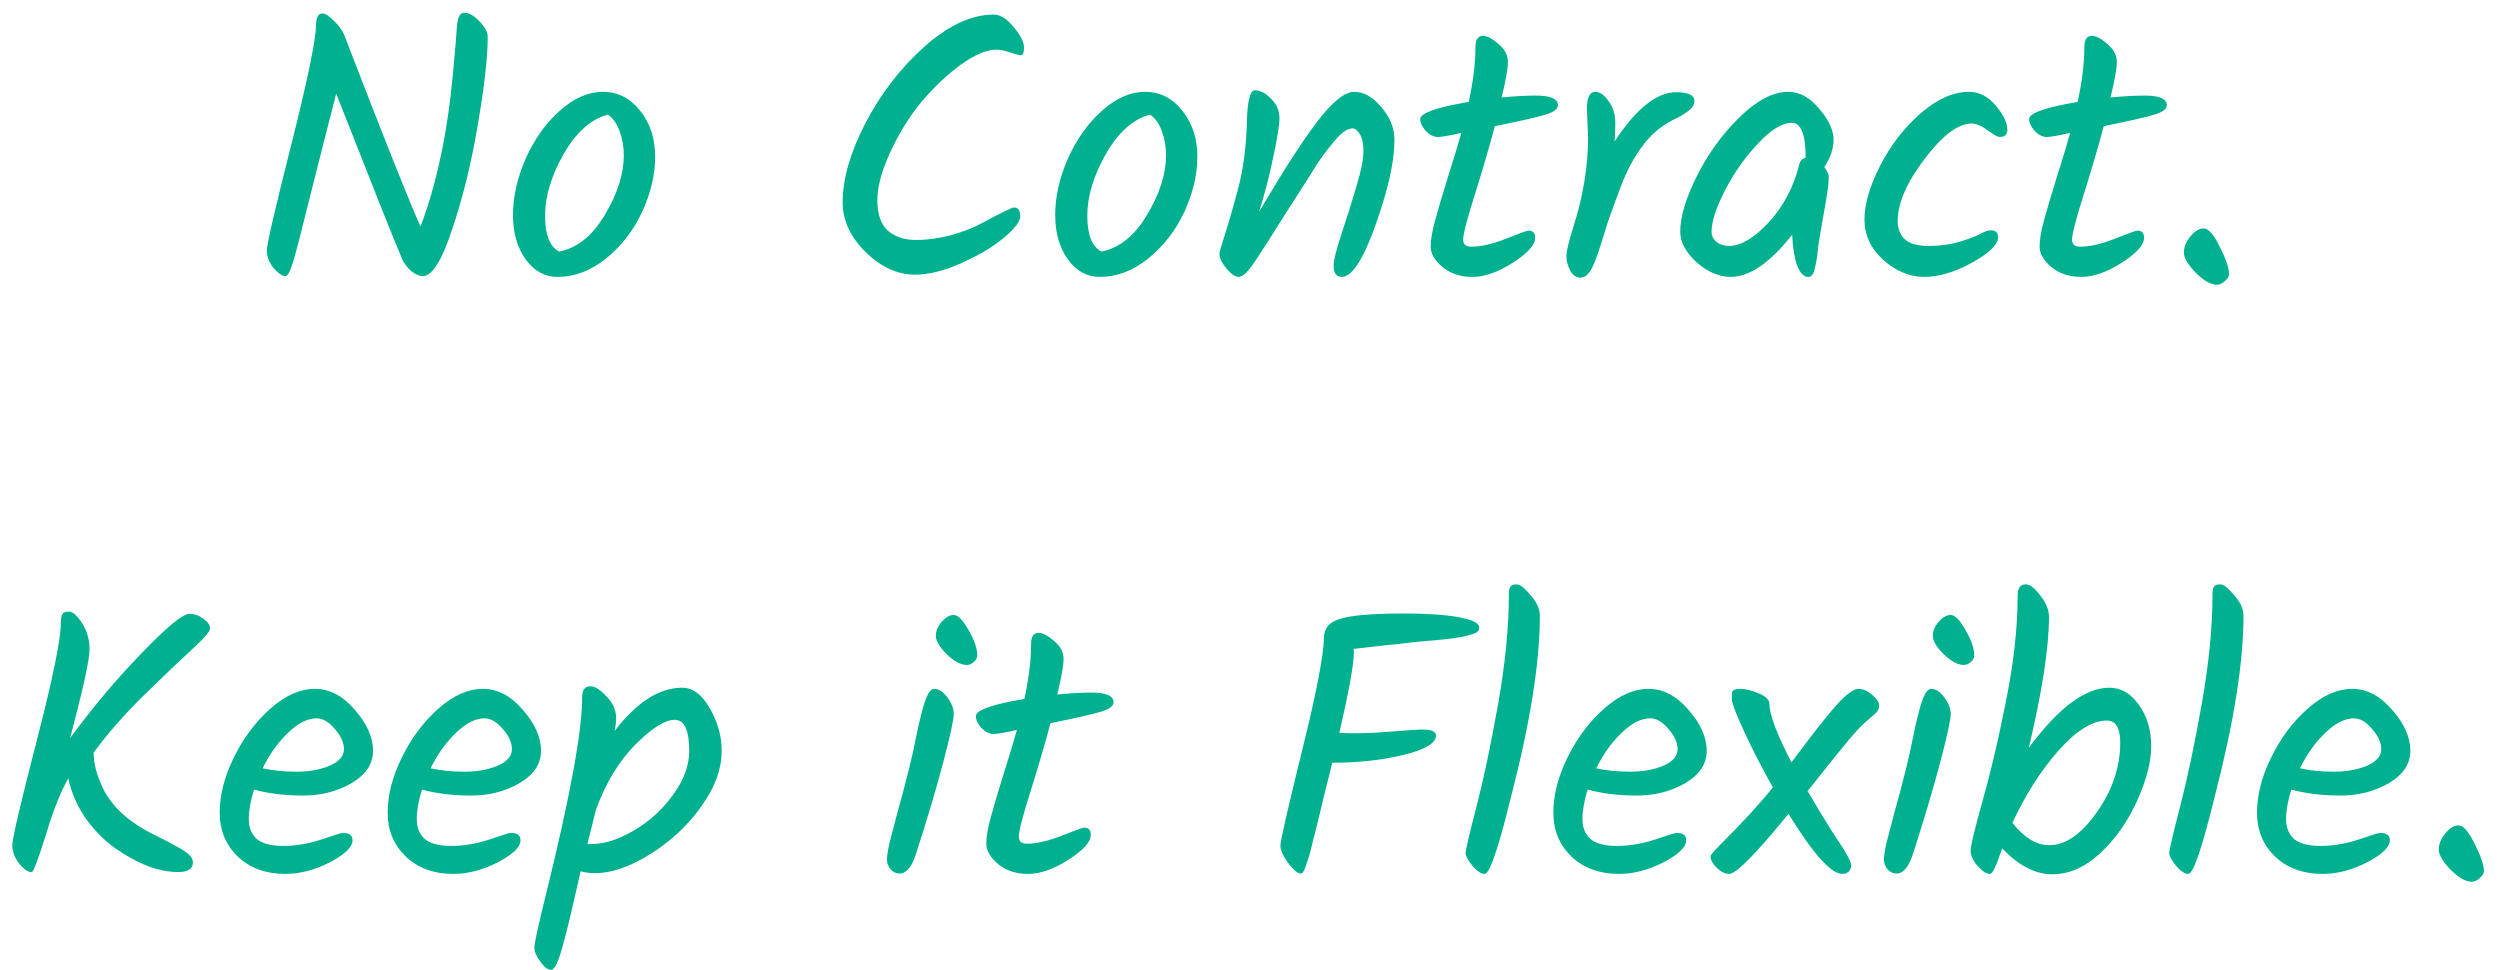 <svg width="134" height="52" viewBox="0 0 134 52" fill="none" xmlns="http://www.w3.org/2000/svg">
<path d="M24.481 1.542C24.508 0.968 24.641 0.682 24.881 0.682C25.134 0.682 25.408 0.835 25.701 1.142C25.994 1.448 26.141 1.722 26.141 1.962C26.141 3.055 25.968 4.608 25.621 6.622C25.288 8.635 24.834 10.502 24.261 12.222C23.701 13.942 23.168 14.802 22.661 14.802C22.488 14.802 22.288 14.715 22.061 14.542C21.848 14.368 21.681 14.155 21.561 13.902C21.161 12.968 19.981 10.008 18.021 5.022C17.621 6.568 17.174 8.322 16.681 10.282C16.201 12.228 15.881 13.468 15.721 14.002C15.561 14.535 15.421 14.802 15.301 14.802C15.128 14.802 14.915 14.655 14.661 14.362C14.421 14.055 14.301 13.742 14.301 13.422C14.301 13.102 14.735 11.228 15.601 7.802C16.468 4.362 16.915 2.215 16.941 1.362C16.941 0.935 17.055 0.722 17.281 0.722C17.428 0.722 17.628 0.848 17.881 1.102C18.148 1.342 18.341 1.608 18.461 1.902C20.608 7.475 21.968 10.888 22.541 12.142C23.408 9.848 23.988 7.108 24.281 3.922C24.415 2.455 24.481 1.662 24.481 1.542ZM33.436 8.322C33.436 7.868 33.363 7.442 33.216 7.042C33.07 6.628 32.856 6.328 32.576 6.142C31.656 6.395 30.863 7.108 30.196 8.282C29.543 9.442 29.216 10.535 29.216 11.562C29.216 12.588 29.47 13.228 29.976 13.482C30.936 13.295 31.75 12.642 32.416 11.522C33.096 10.388 33.436 9.322 33.436 8.322ZM28.176 8.502C28.643 7.462 29.25 6.608 29.996 5.942C30.756 5.262 31.53 4.922 32.316 4.922C33.116 4.922 33.783 5.262 34.316 5.942C34.85 6.608 35.116 7.428 35.116 8.402C35.116 9.362 34.883 10.348 34.416 11.362C33.95 12.362 33.303 13.195 32.476 13.862C31.663 14.515 30.796 14.842 29.876 14.842C29.196 14.842 28.63 14.528 28.176 13.902C27.723 13.275 27.496 12.482 27.496 11.522C27.496 10.548 27.723 9.542 28.176 8.502ZM53.266 0.782C53.613 0.782 53.966 1.002 54.326 1.442C54.7 1.882 54.886 2.248 54.886 2.542C54.886 2.822 54.833 2.962 54.726 2.962C54.633 2.962 54.446 2.915 54.166 2.822C53.886 2.715 53.633 2.662 53.406 2.662C52.886 2.662 52.253 2.928 51.506 3.462C50.773 3.995 50.073 4.655 49.406 5.442C48.753 6.228 48.193 7.128 47.726 8.142C47.26 9.142 47.026 10.008 47.026 10.742C47.026 11.475 47.213 12.015 47.586 12.362C47.973 12.695 48.473 12.862 49.086 12.862C49.7 12.862 50.333 12.775 50.986 12.602C51.639 12.415 52.173 12.208 52.586 11.982C53.653 11.408 54.239 11.122 54.346 11.122C54.573 11.122 54.686 11.275 54.686 11.582C54.686 11.875 54.38 12.275 53.766 12.782C53.153 13.275 52.393 13.722 51.486 14.122C50.58 14.522 49.766 14.722 49.046 14.722C48.113 14.722 47.233 14.322 46.406 13.522C45.58 12.708 45.166 11.815 45.166 10.842C45.166 9.588 45.573 8.175 46.386 6.602C47.213 5.015 48.266 3.648 49.546 2.502C50.84 1.355 52.08 0.782 53.266 0.782ZM62.499 8.322C62.499 7.868 62.425 7.442 62.279 7.042C62.132 6.628 61.919 6.328 61.639 6.142C60.719 6.395 59.925 7.108 59.259 8.282C58.605 9.442 58.279 10.535 58.279 11.562C58.279 12.588 58.532 13.228 59.039 13.482C59.999 13.295 60.812 12.642 61.479 11.522C62.159 10.388 62.499 9.322 62.499 8.322ZM57.239 8.502C57.706 7.462 58.312 6.608 59.059 5.942C59.819 5.262 60.592 4.922 61.379 4.922C62.179 4.922 62.846 5.262 63.379 5.942C63.912 6.608 64.179 7.428 64.179 8.402C64.179 9.362 63.946 10.348 63.479 11.362C63.012 12.362 62.365 13.195 61.539 13.862C60.725 14.515 59.859 14.842 58.939 14.842C58.259 14.842 57.692 14.528 57.239 13.902C56.785 13.275 56.559 12.482 56.559 11.522C56.559 10.548 56.785 9.542 57.239 8.502ZM67.481 11.362C68.761 9.188 69.801 7.575 70.601 6.522C71.415 5.455 72.075 4.922 72.581 4.922C73.101 4.922 73.588 5.195 74.041 5.742C74.508 6.288 74.741 6.868 74.741 7.482C74.741 8.442 74.521 9.615 74.081 11.002C73.281 13.562 72.561 14.842 71.921 14.842C71.628 14.842 71.481 14.642 71.481 14.242C71.481 13.962 71.621 13.395 71.901 12.542C72.195 11.675 72.461 10.828 72.701 10.002C72.955 9.162 73.081 8.535 73.081 8.122C73.081 7.695 73.015 7.382 72.881 7.182C72.761 6.982 72.635 6.882 72.501 6.882C72.381 6.882 72.255 6.922 72.121 7.002C71.988 7.082 71.835 7.215 71.661 7.402C71.501 7.588 71.348 7.775 71.201 7.962C71.055 8.135 70.868 8.388 70.641 8.722C70.428 9.055 70.248 9.342 70.101 9.582C69.955 9.808 69.741 10.142 69.461 10.582C69.181 11.022 68.968 11.355 68.821 11.582C68.675 11.808 68.481 12.115 68.241 12.502C68.001 12.888 67.808 13.188 67.661 13.402C67.528 13.615 67.375 13.848 67.201 14.102C66.868 14.595 66.601 14.842 66.401 14.842C66.215 14.842 65.995 14.695 65.741 14.402C65.488 14.095 65.361 13.828 65.361 13.602C65.361 13.535 65.408 13.355 65.501 13.062C65.755 12.288 66.035 11.335 66.341 10.202C66.648 9.055 66.815 7.755 66.841 6.302C66.881 5.328 67.021 4.842 67.261 4.842C67.555 4.842 67.848 4.995 68.141 5.302C68.435 5.608 68.581 5.948 68.581 6.322C68.581 6.682 68.468 7.388 68.241 8.442C68.028 9.482 67.775 10.455 67.481 11.362ZM78.425 12.842C78.425 13.095 78.572 13.222 78.865 13.222C79.372 13.222 79.985 13.082 80.705 12.802C81.439 12.508 81.845 12.362 81.925 12.362C82.165 12.362 82.285 12.488 82.285 12.742C82.285 13.128 81.885 13.575 81.085 14.082C80.299 14.588 79.579 14.842 78.925 14.842C78.285 14.842 77.752 14.668 77.325 14.322C76.899 13.962 76.685 13.595 76.685 13.222C76.685 12.848 76.765 12.375 76.925 11.802C77.085 11.215 77.312 10.448 77.605 9.502C77.912 8.542 78.152 7.748 78.325 7.122C77.699 7.268 77.279 7.342 77.065 7.342C76.852 7.342 76.639 7.235 76.425 7.022C76.225 6.795 76.125 6.582 76.125 6.382C76.125 6.062 76.992 5.755 78.725 5.462C78.965 4.355 79.085 3.375 79.085 2.522C79.085 2.122 79.219 1.922 79.485 1.922C79.712 1.922 79.992 2.068 80.325 2.362C80.659 2.642 80.825 2.962 80.825 3.322C80.825 3.682 80.712 4.315 80.485 5.222C81.245 5.155 81.852 5.122 82.305 5.122C83.105 5.122 83.505 5.295 83.505 5.642C83.505 5.842 83.285 6.008 82.845 6.142C82.419 6.275 81.512 6.482 80.125 6.762C79.845 7.815 79.492 9.022 79.065 10.382C78.639 11.728 78.425 12.548 78.425 12.842ZM85.12 7.362L85.06 5.862C85.06 5.235 85.207 4.922 85.5 4.922C85.753 4.922 85.993 5.088 86.22 5.422C86.46 5.742 86.58 6.128 86.58 6.582C86.58 7.022 86.567 7.355 86.54 7.582C87.7 5.822 88.8 4.942 89.84 4.942C90.493 4.942 90.82 5.102 90.82 5.422C90.82 5.582 90.746 5.728 90.6 5.862C90.453 5.995 90.22 6.148 89.9 6.322C89.193 6.628 88.593 7.102 88.1 7.742C87.62 8.368 87.227 9.082 86.92 9.882C86.613 10.682 86.367 11.355 86.18 11.902C86.007 12.448 85.873 12.875 85.78 13.182C85.686 13.488 85.58 13.788 85.46 14.082C85.246 14.615 85 14.882 84.72 14.882C84.493 14.882 84.306 14.755 84.16 14.502C84.026 14.235 83.96 13.982 83.96 13.742C83.96 13.488 84.073 12.995 84.3 12.262C84.847 10.582 85.12 8.948 85.12 7.362ZM95.861 4.922C96.461 4.922 97.014 5.228 97.521 5.842C98.028 6.442 98.281 6.988 98.281 7.482C98.281 7.962 98.114 8.455 97.781 8.962C97.941 9.162 98.021 9.335 98.021 9.482C98.021 9.855 97.934 10.495 97.761 11.402C97.601 12.308 97.501 12.902 97.461 13.182C97.434 13.462 97.408 13.688 97.381 13.862C97.354 14.022 97.321 14.182 97.281 14.342C97.228 14.675 97.108 14.842 96.921 14.842C96.681 14.842 96.481 14.635 96.321 14.222C96.174 13.795 96.088 13.248 96.061 12.582C94.874 14.088 93.774 14.842 92.761 14.842C92.148 14.842 91.541 14.582 90.941 14.062C90.354 13.528 90.061 12.982 90.061 12.422C90.061 11.622 90.354 10.635 90.941 9.462C91.528 8.275 92.288 7.222 93.221 6.302C94.154 5.382 95.034 4.922 95.861 4.922ZM96.781 8.442C96.781 7.202 96.534 6.582 96.041 6.582C95.521 6.582 94.914 6.955 94.221 7.702C93.528 8.435 92.941 9.268 92.461 10.202C91.981 11.135 91.741 11.875 91.741 12.422C91.741 12.648 91.834 12.835 92.021 12.982C92.208 13.115 92.428 13.182 92.681 13.182C93.308 13.182 94.014 12.762 94.801 11.922C95.588 11.068 96.134 10.035 96.441 8.822C96.481 8.622 96.594 8.502 96.781 8.462V8.442ZM103.136 14.842C102.363 14.842 101.636 14.542 100.956 13.942C100.276 13.328 99.936 12.608 99.936 11.782C99.936 10.942 100.216 9.975 100.776 8.882C101.336 7.788 102.056 6.855 102.936 6.082C103.829 5.308 104.696 4.922 105.536 4.922C106.083 4.922 106.563 5.168 106.976 5.662C107.389 6.155 107.596 6.588 107.596 6.962C107.596 7.068 107.563 7.162 107.496 7.242C107.429 7.308 107.329 7.342 107.196 7.342C107.076 7.342 106.856 7.222 106.536 6.982C106.216 6.742 105.929 6.622 105.676 6.622C104.956 6.622 104.116 7.255 103.156 8.522C102.196 9.788 101.716 10.895 101.716 11.842C101.716 12.255 101.843 12.582 102.096 12.822C102.363 13.062 102.783 13.182 103.356 13.182C103.943 13.182 104.476 13.115 104.956 12.982C105.449 12.835 105.829 12.695 106.096 12.562C106.363 12.415 106.569 12.342 106.716 12.342C106.969 12.342 107.096 12.468 107.096 12.722C107.096 13.108 106.629 13.562 105.696 14.082C104.776 14.588 103.923 14.842 103.136 14.842ZM111.062 12.842C111.062 13.095 111.209 13.222 111.502 13.222C112.009 13.222 112.622 13.082 113.342 12.802C114.075 12.508 114.482 12.362 114.562 12.362C114.802 12.362 114.922 12.488 114.922 12.742C114.922 13.128 114.522 13.575 113.722 14.082C112.935 14.588 112.215 14.842 111.562 14.842C110.922 14.842 110.389 14.668 109.962 14.322C109.535 13.962 109.322 13.595 109.322 13.222C109.322 12.848 109.402 12.375 109.562 11.802C109.722 11.215 109.949 10.448 110.242 9.502C110.549 8.542 110.789 7.748 110.962 7.122C110.335 7.268 109.915 7.342 109.702 7.342C109.489 7.342 109.275 7.235 109.062 7.022C108.862 6.795 108.762 6.582 108.762 6.382C108.762 6.062 109.629 5.755 111.362 5.462C111.602 4.355 111.722 3.375 111.722 2.522C111.722 2.122 111.855 1.922 112.122 1.922C112.349 1.922 112.629 2.068 112.962 2.362C113.295 2.642 113.462 2.962 113.462 3.322C113.462 3.682 113.349 4.315 113.122 5.222C113.882 5.155 114.489 5.122 114.942 5.122C115.742 5.122 116.142 5.295 116.142 5.642C116.142 5.842 115.922 6.008 115.482 6.142C115.055 6.275 114.149 6.482 112.762 6.762C112.482 7.815 112.129 9.022 111.702 10.382C111.275 11.728 111.062 12.548 111.062 12.842ZM118.837 15.262C118.503 15.262 118.123 15.048 117.697 14.622C117.27 14.182 117.057 13.822 117.057 13.542C117.057 13.248 117.17 12.962 117.397 12.682C117.637 12.388 117.877 12.242 118.117 12.242C118.37 12.242 118.657 12.568 118.977 13.222C119.31 13.875 119.477 14.368 119.477 14.702C119.477 14.808 119.403 14.928 119.257 15.062C119.11 15.195 118.97 15.262 118.837 15.262ZM1.679 46.742C1.492 46.742 1.272 46.588 1.019 46.282C0.779 45.962 0.659 45.635 0.659 45.302C0.659 44.955 1.092 43.102 1.959 39.742C2.826 36.382 3.259 34.275 3.259 33.422C3.259 33.182 3.286 33.015 3.339 32.922C3.392 32.828 3.512 32.782 3.699 32.782C3.899 32.782 4.132 32.988 4.399 33.402C4.666 33.815 4.799 34.288 4.799 34.822C4.799 35.355 4.452 36.935 3.759 39.562C4.972 37.908 6.252 36.388 7.599 35.002C8.946 33.602 9.799 32.902 10.159 32.902C10.426 32.902 10.672 32.988 10.899 33.162C11.139 33.335 11.259 33.508 11.259 33.682C11.259 33.842 10.939 34.215 10.299 34.802C9.672 35.375 8.826 36.182 7.759 37.222C6.692 38.262 5.779 39.302 5.019 40.342C5.019 40.888 5.166 41.482 5.459 42.122C5.926 43.188 6.886 44.075 8.339 44.782C8.966 45.088 9.452 45.348 9.799 45.562C10.159 45.775 10.339 45.995 10.339 46.222C10.339 46.568 10.079 46.742 9.559 46.742C9.039 46.742 8.492 46.635 7.919 46.422C7.346 46.195 6.772 45.882 6.199 45.482C5.626 45.082 5.099 44.555 4.619 43.902C4.152 43.235 3.832 42.508 3.659 41.722C3.246 42.455 2.859 43.422 2.499 44.622C2.059 46.035 1.792 46.742 1.699 46.742H1.679ZM19.995 40.242C19.995 40.948 19.609 41.528 18.835 41.982C18.076 42.422 17.209 42.642 16.235 42.642C15.275 42.642 14.402 42.535 13.616 42.322C13.429 42.908 13.335 43.435 13.335 43.902C13.335 44.355 13.476 44.708 13.755 44.962C14.049 45.215 14.522 45.342 15.175 45.342C15.842 45.342 16.522 45.228 17.215 45.002C17.922 44.762 18.309 44.642 18.375 44.642C18.722 44.642 18.895 44.775 18.895 45.042C18.895 45.402 18.489 45.795 17.675 46.222C16.862 46.635 16.069 46.842 15.296 46.842C14.255 46.842 13.409 46.535 12.755 45.922C12.102 45.295 11.775 44.508 11.775 43.562C11.775 42.615 12.029 41.628 12.536 40.602C13.042 39.562 13.695 38.688 14.495 37.982C15.296 37.275 16.089 36.922 16.875 36.922C17.662 36.922 18.375 37.295 19.015 38.042C19.669 38.788 19.995 39.522 19.995 40.242ZM16.976 38.502C16.482 38.502 15.969 38.762 15.435 39.282C14.902 39.788 14.449 40.422 14.075 41.182C14.609 41.302 15.216 41.362 15.896 41.362C16.576 41.362 17.169 41.255 17.675 41.042C18.182 40.815 18.436 40.522 18.436 40.162C18.436 39.802 18.269 39.435 17.936 39.062C17.616 38.688 17.296 38.502 16.976 38.502ZM28.999 40.242C28.999 40.948 28.613 41.528 27.839 41.982C27.079 42.422 26.213 42.642 25.239 42.642C24.279 42.642 23.406 42.535 22.619 42.322C22.433 42.908 22.339 43.435 22.339 43.902C22.339 44.355 22.479 44.708 22.759 44.962C23.053 45.215 23.526 45.342 24.179 45.342C24.846 45.342 25.526 45.228 26.219 45.002C26.926 44.762 27.313 44.642 27.379 44.642C27.726 44.642 27.899 44.775 27.899 45.042C27.899 45.402 27.493 45.795 26.679 46.222C25.866 46.635 25.073 46.842 24.299 46.842C23.259 46.842 22.413 46.535 21.759 45.922C21.106 45.295 20.779 44.508 20.779 43.562C20.779 42.615 21.033 41.628 21.539 40.602C22.046 39.562 22.699 38.688 23.499 37.982C24.299 37.275 25.093 36.922 25.879 36.922C26.666 36.922 27.379 37.295 28.019 38.042C28.673 38.788 28.999 39.522 28.999 40.242ZM25.979 38.502C25.486 38.502 24.973 38.762 24.439 39.282C23.906 39.788 23.453 40.422 23.079 41.182C23.613 41.302 24.219 41.362 24.899 41.362C25.579 41.362 26.173 41.255 26.679 41.042C27.186 40.815 27.439 40.522 27.439 40.162C27.439 39.802 27.273 39.435 26.939 39.062C26.619 38.688 26.299 38.502 25.979 38.502ZM36.563 36.862C37.137 36.862 37.63 37.228 38.043 37.962C38.47 38.695 38.683 39.455 38.683 40.242C38.683 41.015 38.457 41.795 38.003 42.582C37.55 43.355 36.99 44.048 36.323 44.662C35.657 45.275 34.917 45.788 34.103 46.202C33.303 46.602 32.563 46.802 31.883 46.802C31.617 46.802 31.363 46.768 31.123 46.702C31.07 46.928 30.977 47.335 30.843 47.922C30.71 48.508 30.597 48.995 30.503 49.382C30.41 49.768 30.303 50.182 30.183 50.622C29.943 51.528 29.73 51.982 29.543 51.982C29.357 51.982 29.163 51.835 28.963 51.542C28.75 51.262 28.643 51.008 28.643 50.782C28.643 50.555 28.857 49.582 29.283 47.862C30.563 42.675 31.203 39.182 31.203 37.382C31.203 36.982 31.35 36.782 31.643 36.782C31.883 36.782 32.17 36.962 32.503 37.322C32.85 37.668 33.023 38.055 33.023 38.482C33.023 38.695 32.997 38.928 32.943 39.182C34.13 37.635 35.337 36.862 36.563 36.862ZM31.683 45.242C32.39 45.242 33.15 45.002 33.963 44.522C34.79 44.042 35.49 43.408 36.063 42.622C36.65 41.822 36.943 41.028 36.943 40.242C36.943 39.135 36.683 38.582 36.163 38.582C35.643 38.582 34.937 39.028 34.043 39.922C33.163 40.815 32.463 41.975 31.943 43.402L31.483 45.242H31.683ZM50.161 34.082C50.161 33.815 50.268 33.562 50.481 33.322C50.695 33.082 50.908 32.962 51.121 32.962C51.348 32.962 51.615 33.235 51.921 33.782C52.228 34.315 52.381 34.762 52.381 35.122C52.381 35.255 52.321 35.375 52.201 35.482C52.081 35.588 51.955 35.642 51.821 35.642C51.501 35.642 51.141 35.448 50.741 35.062C50.355 34.675 50.161 34.348 50.161 34.082ZM50.061 36.922C50.315 36.922 50.555 37.075 50.781 37.382C51.008 37.688 51.121 37.988 51.121 38.282C51.121 38.575 50.928 39.455 50.541 40.922C50.155 42.375 49.668 44.008 49.081 45.822C48.855 46.488 48.568 46.822 48.221 46.822C48.035 46.822 47.875 46.748 47.741 46.602C47.608 46.442 47.541 46.268 47.541 46.082C47.541 45.882 47.588 45.575 47.681 45.162C47.788 44.735 47.935 44.175 48.121 43.482C48.321 42.775 48.475 42.202 48.581 41.762C48.701 41.322 48.821 40.828 48.941 40.282C49.061 39.722 49.155 39.275 49.221 38.942C49.301 38.595 49.388 38.248 49.481 37.902C49.668 37.248 49.861 36.922 50.061 36.922ZM54.607 44.842C54.607 45.095 54.754 45.222 55.047 45.222C55.554 45.222 56.167 45.082 56.887 44.802C57.62 44.508 58.027 44.362 58.107 44.362C58.347 44.362 58.467 44.488 58.467 44.742C58.467 45.128 58.067 45.575 57.267 46.082C56.48 46.588 55.76 46.842 55.107 46.842C54.467 46.842 53.934 46.668 53.507 46.322C53.08 45.962 52.867 45.595 52.867 45.222C52.867 44.848 52.947 44.375 53.107 43.802C53.267 43.215 53.494 42.448 53.787 41.502C54.094 40.542 54.334 39.748 54.507 39.122C53.88 39.268 53.46 39.342 53.247 39.342C53.034 39.342 52.82 39.235 52.607 39.022C52.407 38.795 52.307 38.582 52.307 38.382C52.307 38.062 53.174 37.755 54.907 37.462C55.147 36.355 55.267 35.375 55.267 34.522C55.267 34.122 55.4 33.922 55.667 33.922C55.894 33.922 56.174 34.068 56.507 34.362C56.84 34.642 57.007 34.962 57.007 35.322C57.007 35.682 56.894 36.315 56.667 37.222C57.427 37.155 58.034 37.122 58.487 37.122C59.287 37.122 59.687 37.295 59.687 37.642C59.687 37.842 59.467 38.008 59.027 38.142C58.6 38.275 57.694 38.482 56.307 38.762C56.027 39.815 55.674 41.022 55.247 42.382C54.82 43.728 54.607 44.548 54.607 44.842ZM71.449 40.882H71.409C71.382 41.015 71.249 41.548 71.009 42.482C70.782 43.415 70.635 44.028 70.569 44.322C70.502 44.602 70.442 44.828 70.389 45.002C70.349 45.175 70.302 45.375 70.249 45.602C70.195 45.815 70.142 45.988 70.089 46.122C70.049 46.242 70.009 46.362 69.969 46.482C69.889 46.708 69.809 46.822 69.729 46.822C69.555 46.822 69.329 46.635 69.049 46.262C68.769 45.875 68.629 45.562 68.629 45.322C68.629 45.082 69.009 43.415 69.769 40.322C70.542 37.228 70.942 35.168 70.969 34.142C70.969 33.942 71.016 33.782 71.109 33.662C71.242 33.382 71.635 33.182 72.289 33.062C72.956 32.942 73.922 32.882 75.189 32.882C76.469 32.882 77.469 32.948 78.189 33.082C78.922 33.215 79.289 33.402 79.289 33.642C79.289 33.802 79.175 33.915 78.949 33.982C78.722 34.048 78.522 34.102 78.349 34.142C78.175 34.168 77.949 34.202 77.669 34.242C77.389 34.268 77.129 34.295 76.889 34.322C76.649 34.335 76.335 34.362 75.949 34.402C75.576 34.442 75.229 34.482 74.909 34.522C74.589 34.548 74.156 34.595 73.609 34.662C73.062 34.728 72.709 34.768 72.549 34.782C72.562 34.822 72.569 34.882 72.569 34.962C72.569 35.588 72.309 37.028 71.789 39.282C72.615 39.322 73.502 39.302 74.449 39.222C75.409 39.142 75.996 39.102 76.209 39.102C76.716 39.102 76.969 39.208 76.969 39.422C76.969 39.835 76.389 40.182 75.229 40.462C74.082 40.742 72.822 40.882 71.449 40.882ZM82.537 33.002C82.537 35.508 82.017 38.762 80.978 42.762C80.311 45.482 79.844 46.842 79.578 46.842C79.391 46.842 79.171 46.695 78.918 46.402C78.677 46.108 78.558 45.882 78.558 45.722C78.558 45.562 78.751 44.735 79.138 43.242C79.524 41.748 79.911 39.915 80.297 37.742C80.684 35.555 80.877 33.588 80.877 31.842C80.877 31.655 80.904 31.522 80.957 31.442C81.011 31.362 81.124 31.322 81.297 31.322C81.471 31.322 81.718 31.515 82.037 31.902C82.371 32.275 82.537 32.642 82.537 33.002ZM91.48 40.242C91.48 40.948 91.093 41.528 90.32 41.982C89.56 42.422 88.693 42.642 87.72 42.642C86.76 42.642 85.886 42.535 85.1 42.322C84.913 42.908 84.82 43.435 84.82 43.902C84.82 44.355 84.96 44.708 85.24 44.962C85.533 45.215 86.007 45.342 86.66 45.342C87.326 45.342 88.007 45.228 88.7 45.002C89.406 44.762 89.793 44.642 89.86 44.642C90.207 44.642 90.38 44.775 90.38 45.042C90.38 45.402 89.973 45.795 89.16 46.222C88.347 46.635 87.553 46.842 86.78 46.842C85.74 46.842 84.893 46.535 84.24 45.922C83.587 45.295 83.26 44.508 83.26 43.562C83.26 42.615 83.513 41.628 84.02 40.602C84.526 39.562 85.18 38.688 85.98 37.982C86.78 37.275 87.573 36.922 88.36 36.922C89.147 36.922 89.86 37.295 90.5 38.042C91.153 38.788 91.48 39.522 91.48 40.242ZM88.46 38.502C87.966 38.502 87.453 38.762 86.92 39.282C86.386 39.788 85.933 40.422 85.56 41.182C86.093 41.302 86.7 41.362 87.38 41.362C88.06 41.362 88.653 41.255 89.16 41.042C89.666 40.815 89.92 40.522 89.92 40.162C89.92 39.802 89.753 39.435 89.42 39.062C89.1 38.688 88.78 38.502 88.46 38.502ZM96.024 40.862C97.104 39.408 97.904 38.388 98.424 37.802C98.957 37.215 99.35 36.922 99.604 36.922C99.857 36.922 100.104 37.028 100.344 37.242C100.597 37.455 100.724 37.642 100.724 37.802C100.724 37.948 100.677 38.075 100.584 38.182C100.49 38.275 100.337 38.408 100.124 38.582C99.924 38.755 99.73 38.942 99.544 39.142C99.37 39.328 99.144 39.595 98.864 39.942C98.584 40.275 98.244 40.695 97.844 41.202C97.457 41.695 97.137 42.095 96.884 42.402C96.964 42.522 97.084 42.722 97.244 43.002C97.417 43.282 97.557 43.515 97.664 43.702C97.784 43.888 97.93 44.128 98.104 44.422C98.29 44.702 98.444 44.935 98.564 45.122C98.684 45.295 98.797 45.475 98.904 45.662C99.117 46.008 99.224 46.248 99.224 46.382C99.224 46.515 99.177 46.628 99.084 46.722C98.99 46.802 98.877 46.842 98.744 46.842C98.144 46.842 97.184 45.768 95.864 43.622C94.117 45.768 93.057 46.842 92.684 46.842C92.471 46.842 92.251 46.735 92.024 46.522C91.797 46.295 91.684 46.088 91.684 45.902C91.684 45.835 91.831 45.655 92.124 45.362C93.417 44.068 94.384 43.015 95.024 42.202C94.41 41.108 93.891 40.095 93.464 39.162C93.037 38.228 92.824 37.668 92.824 37.482C92.824 37.282 92.831 37.155 92.844 37.102C92.871 36.982 93.017 36.922 93.284 36.922C93.55 36.922 93.877 37.002 94.264 37.162C94.65 37.322 94.844 37.515 94.844 37.742C94.844 38.302 95.237 39.342 96.024 40.862ZM103.599 34.082C103.599 33.815 103.706 33.562 103.919 33.322C104.132 33.082 104.346 32.962 104.559 32.962C104.786 32.962 105.052 33.235 105.359 33.782C105.666 34.315 105.819 34.762 105.819 35.122C105.819 35.255 105.759 35.375 105.639 35.482C105.519 35.588 105.392 35.642 105.259 35.642C104.939 35.642 104.579 35.448 104.179 35.062C103.792 34.675 103.599 34.348 103.599 34.082ZM103.499 36.922C103.752 36.922 103.992 37.075 104.219 37.382C104.446 37.688 104.559 37.988 104.559 38.282C104.559 38.575 104.366 39.455 103.979 40.922C103.592 42.375 103.106 44.008 102.519 45.822C102.292 46.488 102.006 46.822 101.659 46.822C101.472 46.822 101.312 46.748 101.179 46.602C101.046 46.442 100.979 46.268 100.979 46.082C100.979 45.882 101.026 45.575 101.119 45.162C101.226 44.735 101.372 44.175 101.559 43.482C101.759 42.775 101.912 42.202 102.019 41.762C102.139 41.322 102.259 40.828 102.379 40.282C102.499 39.722 102.592 39.275 102.659 38.942C102.739 38.595 102.826 38.248 102.919 37.902C103.106 37.248 103.299 36.922 103.499 36.922ZM106.665 46.842C106.478 46.842 106.258 46.702 106.005 46.422C105.751 46.128 105.625 45.855 105.625 45.602C105.625 45.348 105.831 44.482 106.245 43.002C106.671 41.522 107.091 39.742 107.505 37.662C107.931 35.568 108.145 33.655 108.145 31.922C108.145 31.522 108.291 31.322 108.585 31.322C108.798 31.322 109.058 31.522 109.365 31.922C109.671 32.308 109.825 32.688 109.825 33.062C109.825 34.702 109.465 37.042 108.745 40.082C110.331 37.935 111.771 36.862 113.065 36.862C113.691 36.862 114.218 37.168 114.645 37.782C115.085 38.395 115.305 39.128 115.305 39.982C115.305 40.822 115.058 41.788 114.565 42.882C114.085 43.975 113.431 44.915 112.605 45.702C111.778 46.475 110.911 46.862 110.005 46.862C109.098 46.862 108.205 46.402 107.325 45.482L107.305 45.502C107.011 46.395 106.798 46.842 106.665 46.842ZM109.845 45.302C110.711 45.302 111.558 44.715 112.385 43.542C113.225 42.355 113.645 41.108 113.645 39.802C113.645 39.015 113.405 38.622 112.925 38.622C112.151 38.622 111.285 39.162 110.325 40.242C109.378 41.322 108.558 42.608 107.865 44.102C108.491 44.902 109.151 45.302 109.845 45.302ZM120.252 33.002C120.252 35.508 119.732 38.762 118.692 42.762C118.026 45.482 117.559 46.842 117.292 46.842C117.106 46.842 116.886 46.695 116.632 46.402C116.392 46.108 116.272 45.882 116.272 45.722C116.272 45.562 116.466 44.735 116.852 43.242C117.239 41.748 117.626 39.915 118.012 37.742C118.399 35.555 118.592 33.588 118.592 31.842C118.592 31.655 118.619 31.522 118.672 31.442C118.726 31.362 118.839 31.322 119.012 31.322C119.186 31.322 119.432 31.515 119.752 31.902C120.086 32.275 120.252 32.642 120.252 33.002ZM129.195 40.242C129.195 40.948 128.808 41.528 128.035 41.982C127.275 42.422 126.408 42.642 125.435 42.642C124.475 42.642 123.601 42.535 122.815 42.322C122.628 42.908 122.535 43.435 122.535 43.902C122.535 44.355 122.675 44.708 122.955 44.962C123.248 45.215 123.721 45.342 124.375 45.342C125.041 45.342 125.721 45.228 126.415 45.002C127.121 44.762 127.508 44.642 127.575 44.642C127.921 44.642 128.095 44.775 128.095 45.042C128.095 45.402 127.688 45.795 126.875 46.222C126.061 46.635 125.268 46.842 124.495 46.842C123.455 46.842 122.608 46.535 121.955 45.922C121.301 45.295 120.975 44.508 120.975 43.562C120.975 42.615 121.228 41.628 121.735 40.602C122.241 39.562 122.895 38.688 123.695 37.982C124.495 37.275 125.288 36.922 126.075 36.922C126.861 36.922 127.575 37.295 128.215 38.042C128.868 38.788 129.195 39.522 129.195 40.242ZM126.175 38.502C125.681 38.502 125.168 38.762 124.635 39.282C124.101 39.788 123.648 40.422 123.275 41.182C123.808 41.302 124.415 41.362 125.095 41.362C125.775 41.362 126.368 41.255 126.875 41.042C127.381 40.815 127.635 40.522 127.635 40.162C127.635 39.802 127.468 39.435 127.135 39.062C126.815 38.688 126.495 38.502 126.175 38.502ZM132.499 47.262C132.165 47.262 131.785 47.048 131.359 46.622C130.932 46.182 130.719 45.822 130.719 45.542C130.719 45.248 130.832 44.962 131.059 44.682C131.299 44.388 131.539 44.242 131.779 44.242C132.032 44.242 132.319 44.568 132.639 45.222C132.972 45.875 133.139 46.368 133.139 46.702C133.139 46.808 133.065 46.928 132.919 47.062C132.772 47.195 132.632 47.262 132.499 47.262Z" fill="#00B18F"/>
</svg>
